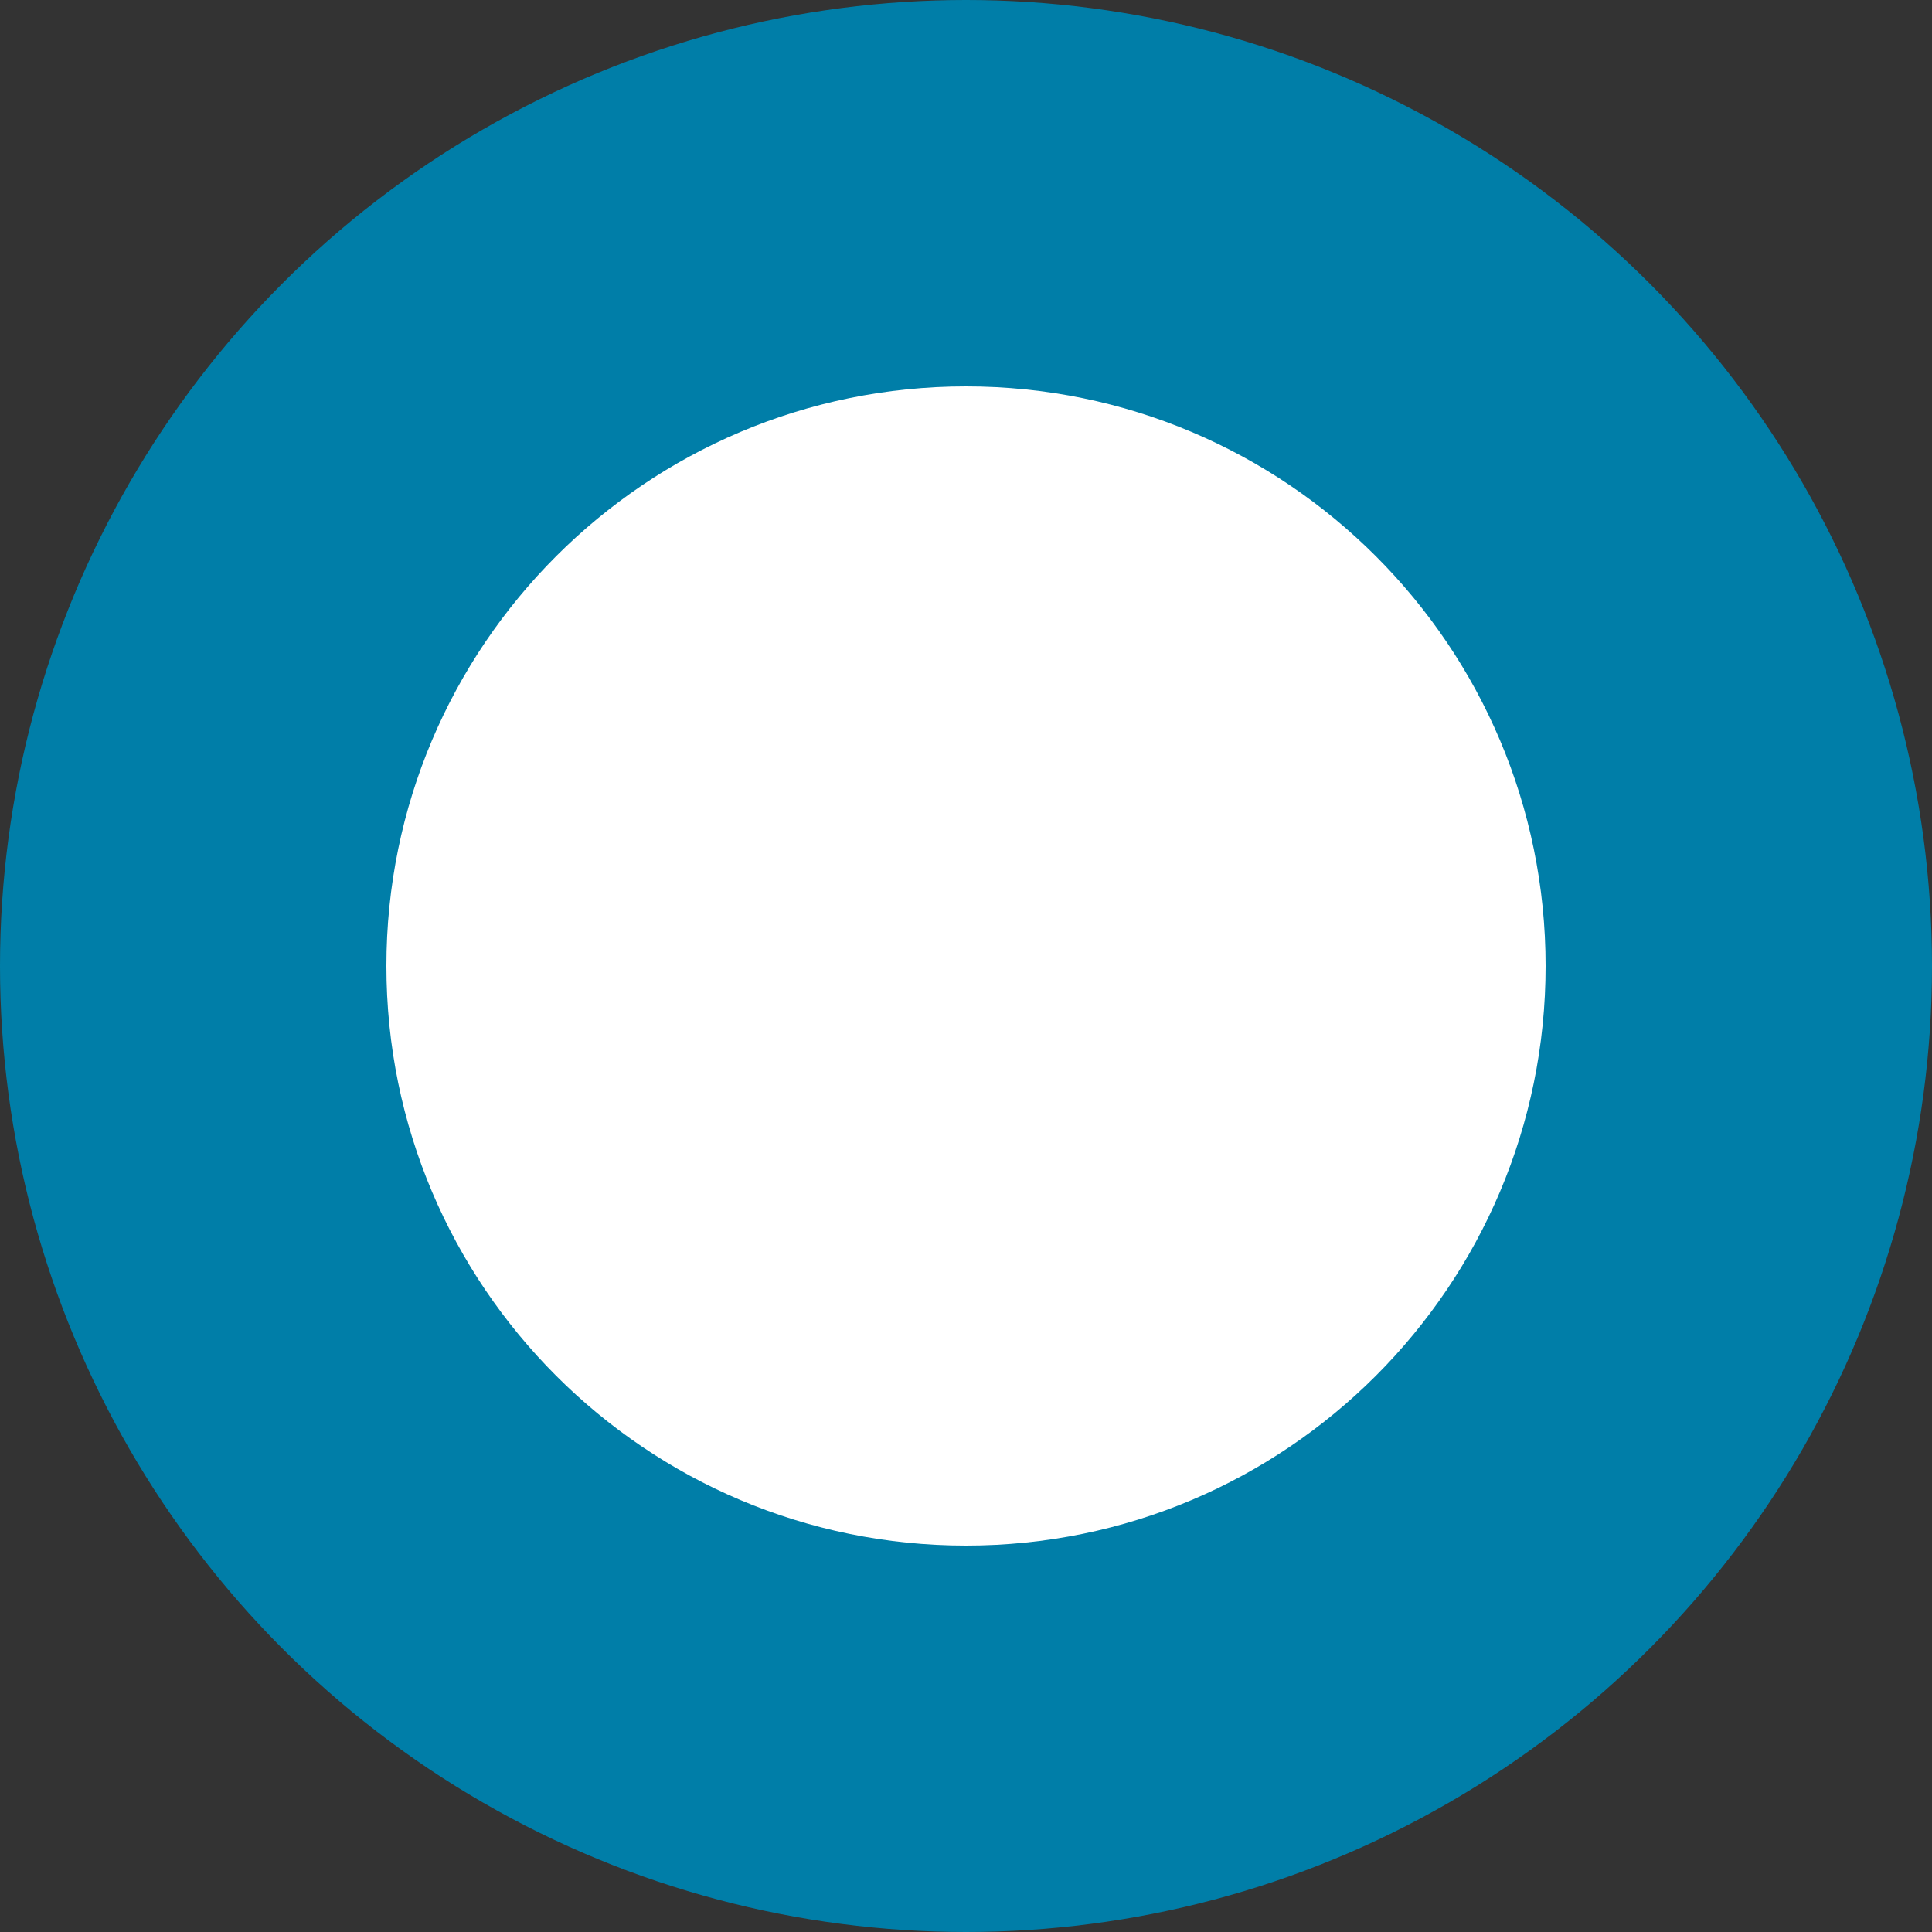 <?xml version="1.0" encoding="UTF-8"?>
<svg width="24px" height="24px" viewBox="0 0 24 24" version="1.1" xmlns="http://www.w3.org/2000/svg" xmlns:xlink="http://www.w3.org/1999/xlink">
    <rect x="0" y="0" width="24" height="24" fill="#333333" stroke="none"/>
    <!-- Generator: sketchtool 50.2 (55047) - http://www.bohemiancoding.com/sketch -->
    <title>CDBB2C2B-9BCC-452B-9308-920394CA1BF0</title>
    <desc>Created with sketchtool.</desc>
    <defs></defs>
    <g id="Legend-Colors-and-Shapes" stroke="none" stroke-width="1" fill="none" fill-rule="evenodd">
        <g id="Outages-color-and-shape" transform="translate(-119, -251)">
            <g id="legend-/-icon-/-colorblind-/-blue-crew" transform="translate(119, 243)">
                <g id="legend-/-icon-/-colorblind-/-blue-/-circle" transform="translate(0, 8)">
                    <rect id="Background" x="0" y="0" width="24" height="24"></rect>
                    <g id="legend-/-icon-/-bg-/-blue">
                        <rect id="Background" x="0" y="0" width="24" height="24"></rect>
                        <circle id="Oval" fill="#007EA8" cx="12" cy="12" r="12"></circle>
                    </g>
                    <g id="legend-/-icon-/-shape-/-circle">
                        <rect id="Background" x="0" y="0" width="24" height="24"></rect>
                        <path d="M12,4.8 C8.024,4.8 4.8,8.024 4.8,12 C4.8,15.976 8.024,19.2 12,19.2 C15.976,19.2 19.2,15.976 19.2,12 C19.2,8.024 15.976,4.8 12,4.8" id="Fill-1" fill="#FFFFFF"></path>
                    </g>
                </g>
            </g>
        </g>
    </g>
</svg>
